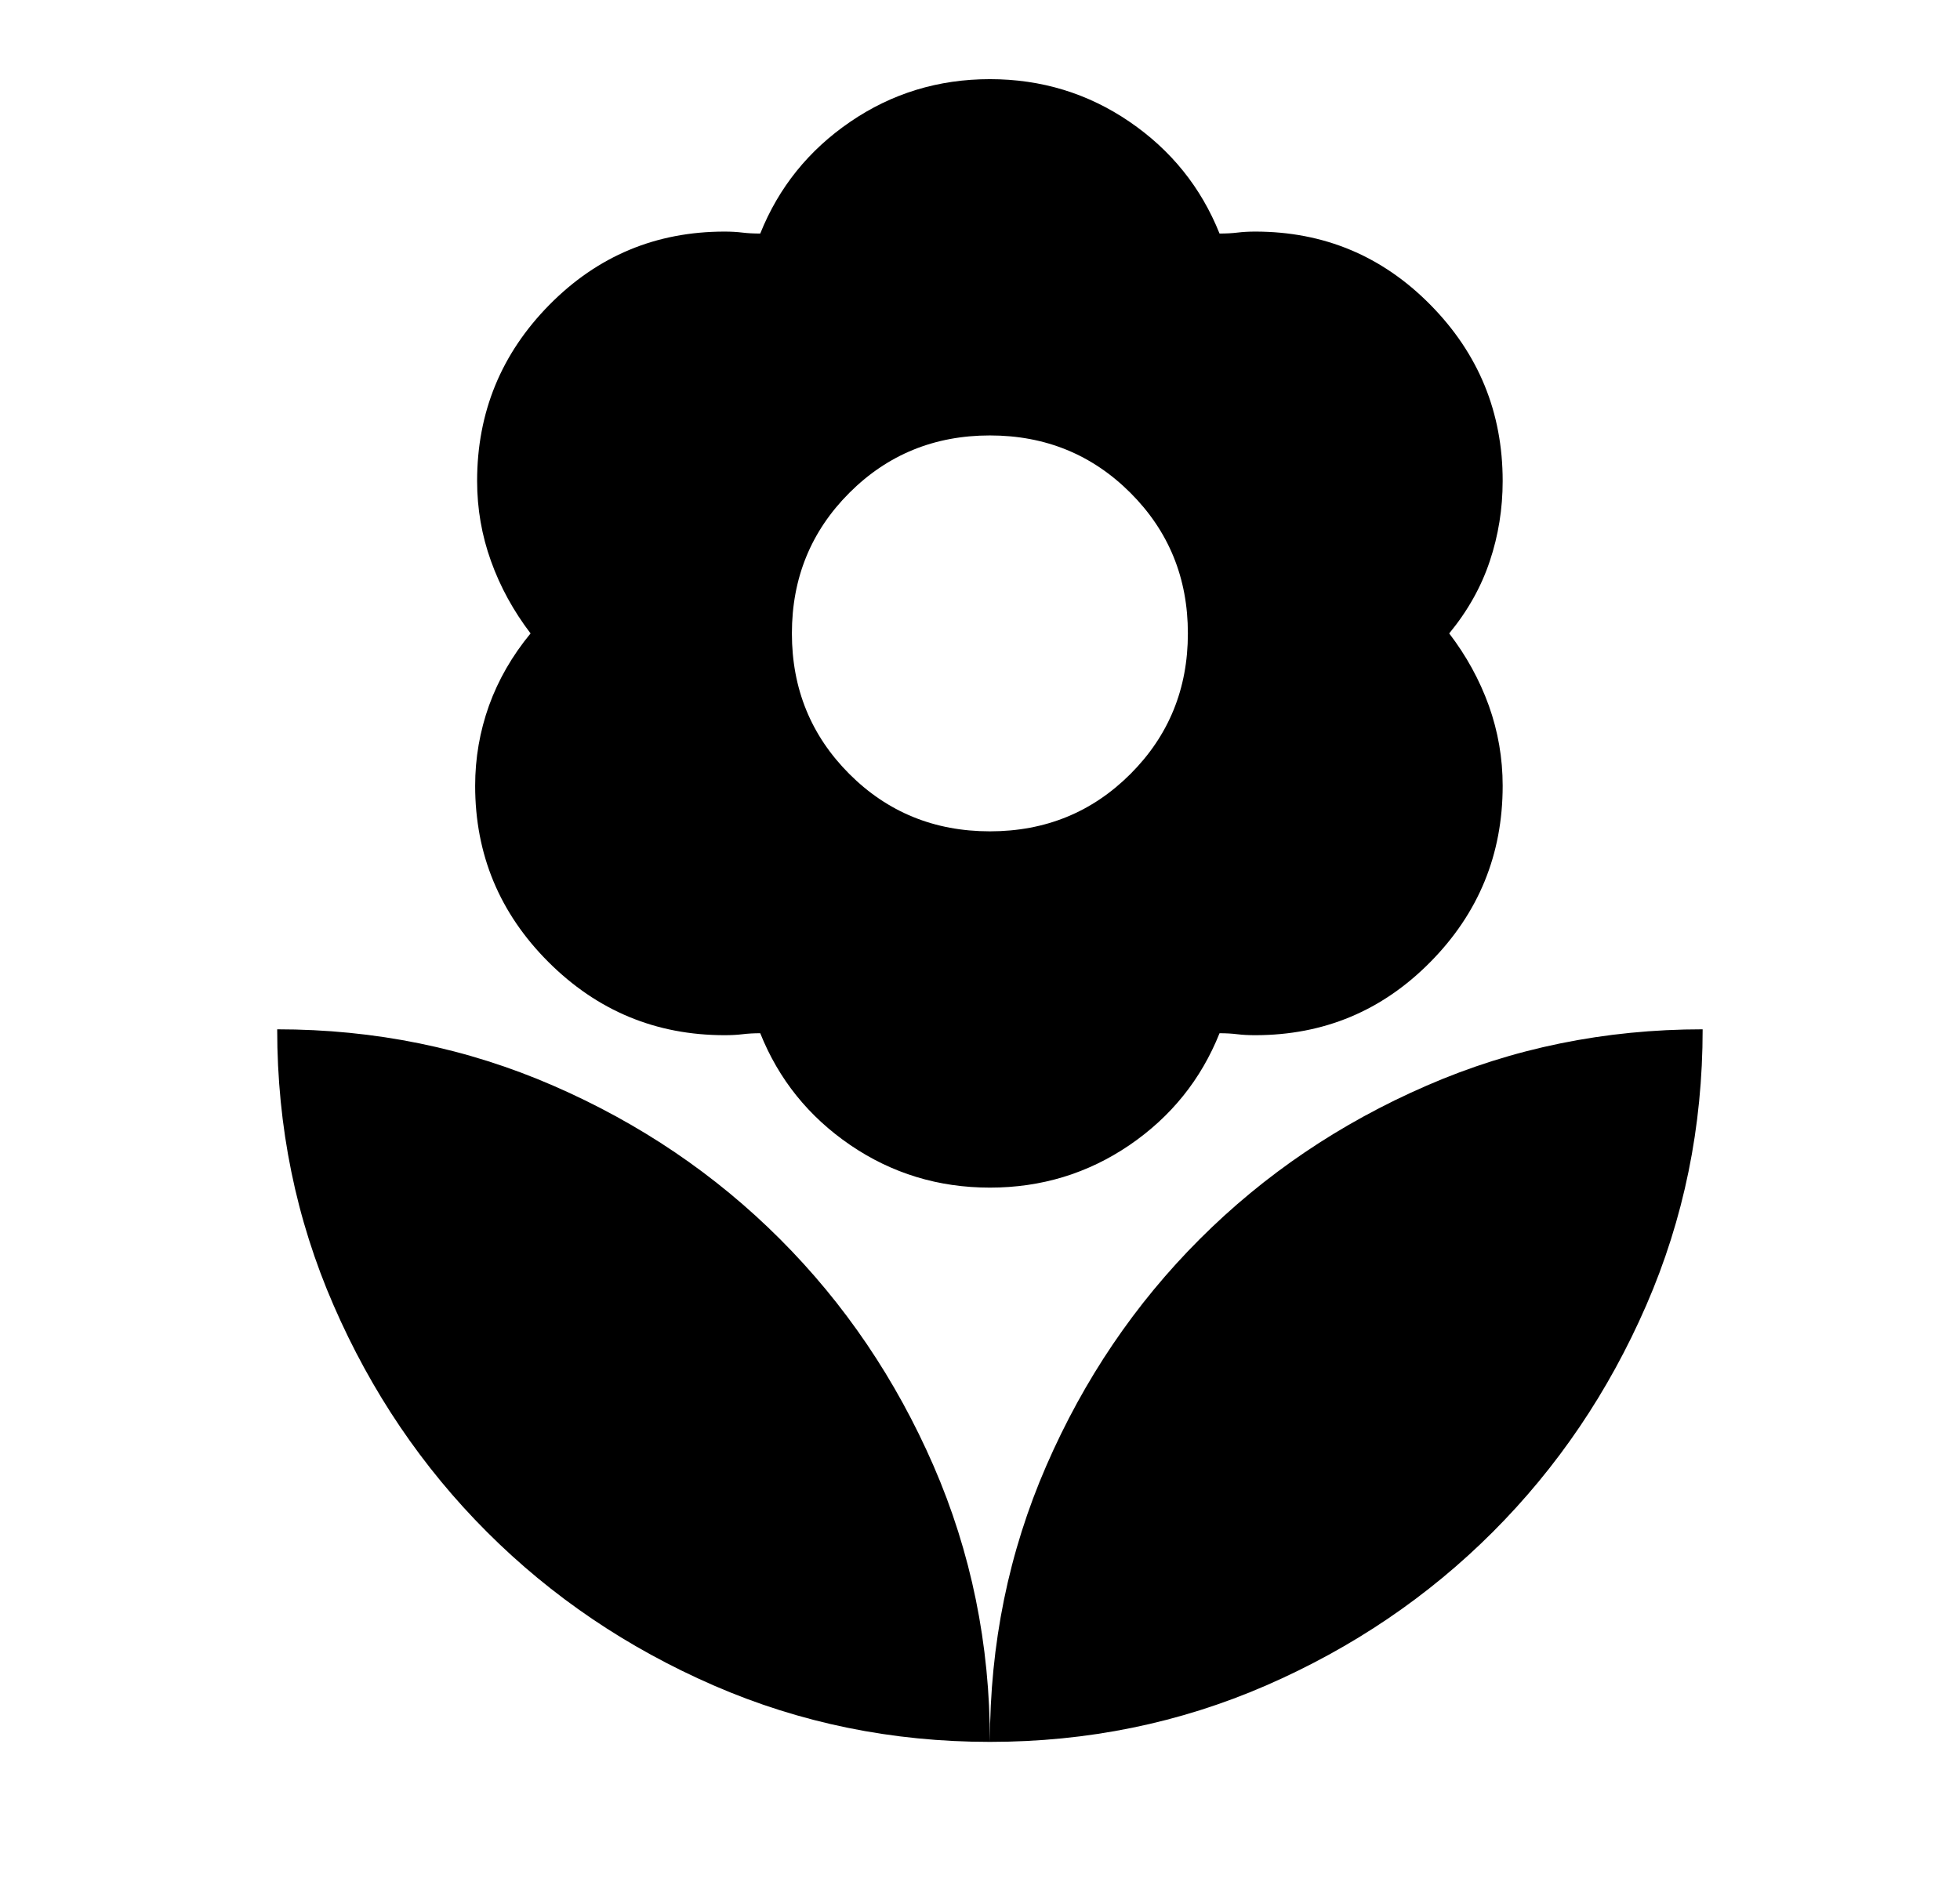 <svg width="33" height="32" viewBox="0 0 33 32" fill="none" xmlns="http://www.w3.org/2000/svg">
<path d="M16.667 14C17.6 14 18.389 13.678 19.033 13.034C19.678 12.389 20 11.6 20 10.667C20 9.733 19.678 8.945 19.033 8.3C18.389 7.656 17.6 7.333 16.667 7.333C15.733 7.333 14.944 7.656 14.3 8.3C13.656 8.945 13.333 9.733 13.333 10.667C13.333 11.6 13.656 12.389 14.3 13.034C14.944 13.678 15.733 14 16.667 14ZM16.667 20C15.8 20 15.017 19.761 14.317 19.284C13.617 18.806 13.111 18.178 12.8 17.4C12.689 17.4 12.589 17.406 12.5 17.417C12.411 17.428 12.311 17.433 12.2 17.433C11.044 17.433 10.056 17.022 9.233 16.2C8.411 15.378 8 14.389 8 13.233C8 12.767 8.078 12.317 8.233 11.883C8.389 11.45 8.622 11.045 8.933 10.667C8.645 10.289 8.422 9.883 8.267 9.45C8.111 9.017 8.033 8.567 8.033 8.1C8.033 6.945 8.439 5.956 9.25 5.133C10.061 4.311 11.044 3.9 12.2 3.9C12.311 3.9 12.411 3.906 12.5 3.917C12.589 3.928 12.689 3.933 12.8 3.933C13.111 3.156 13.617 2.528 14.317 2.05C15.017 1.572 15.8 1.333 16.667 1.333C17.533 1.333 18.317 1.572 19.017 2.05C19.717 2.528 20.222 3.156 20.533 3.933C20.645 3.933 20.744 3.928 20.833 3.917C20.922 3.906 21.022 3.9 21.133 3.9C22.289 3.9 23.272 4.311 24.083 5.133C24.895 5.956 25.3 6.945 25.3 8.1C25.3 8.567 25.228 9.017 25.083 9.45C24.939 9.883 24.711 10.289 24.4 10.667C24.689 11.045 24.911 11.45 25.067 11.883C25.222 12.317 25.3 12.767 25.3 13.233C25.3 14.389 24.895 15.378 24.083 16.2C23.272 17.022 22.289 17.433 21.133 17.433C21.022 17.433 20.922 17.428 20.833 17.417C20.744 17.406 20.645 17.4 20.533 17.4C20.222 18.178 19.717 18.806 19.017 19.284C18.317 19.761 17.533 20 16.667 20ZM16.667 29.334C16.667 27.689 16.983 26.139 17.617 24.683C18.25 23.228 19.111 21.956 20.2 20.867C21.289 19.778 22.561 18.917 24.017 18.284C25.472 17.65 27.022 17.334 28.667 17.334C28.667 18.978 28.35 20.528 27.717 21.983C27.083 23.439 26.222 24.711 25.133 25.8C24.044 26.889 22.772 27.75 21.317 28.384C19.861 29.017 18.311 29.334 16.667 29.334ZM16.667 29.334C16.667 27.689 16.35 26.139 15.717 24.683C15.083 23.228 14.222 21.956 13.133 20.867C12.044 19.778 10.772 18.917 9.317 18.284C7.861 17.65 6.311 17.334 4.667 17.334C4.667 18.978 4.983 20.528 5.617 21.983C6.25 23.439 7.111 24.711 8.2 25.8C9.289 26.889 10.561 27.75 12.017 28.384C13.472 29.017 15.022 29.334 16.667 29.334Z" fill="black"/>
</svg>
